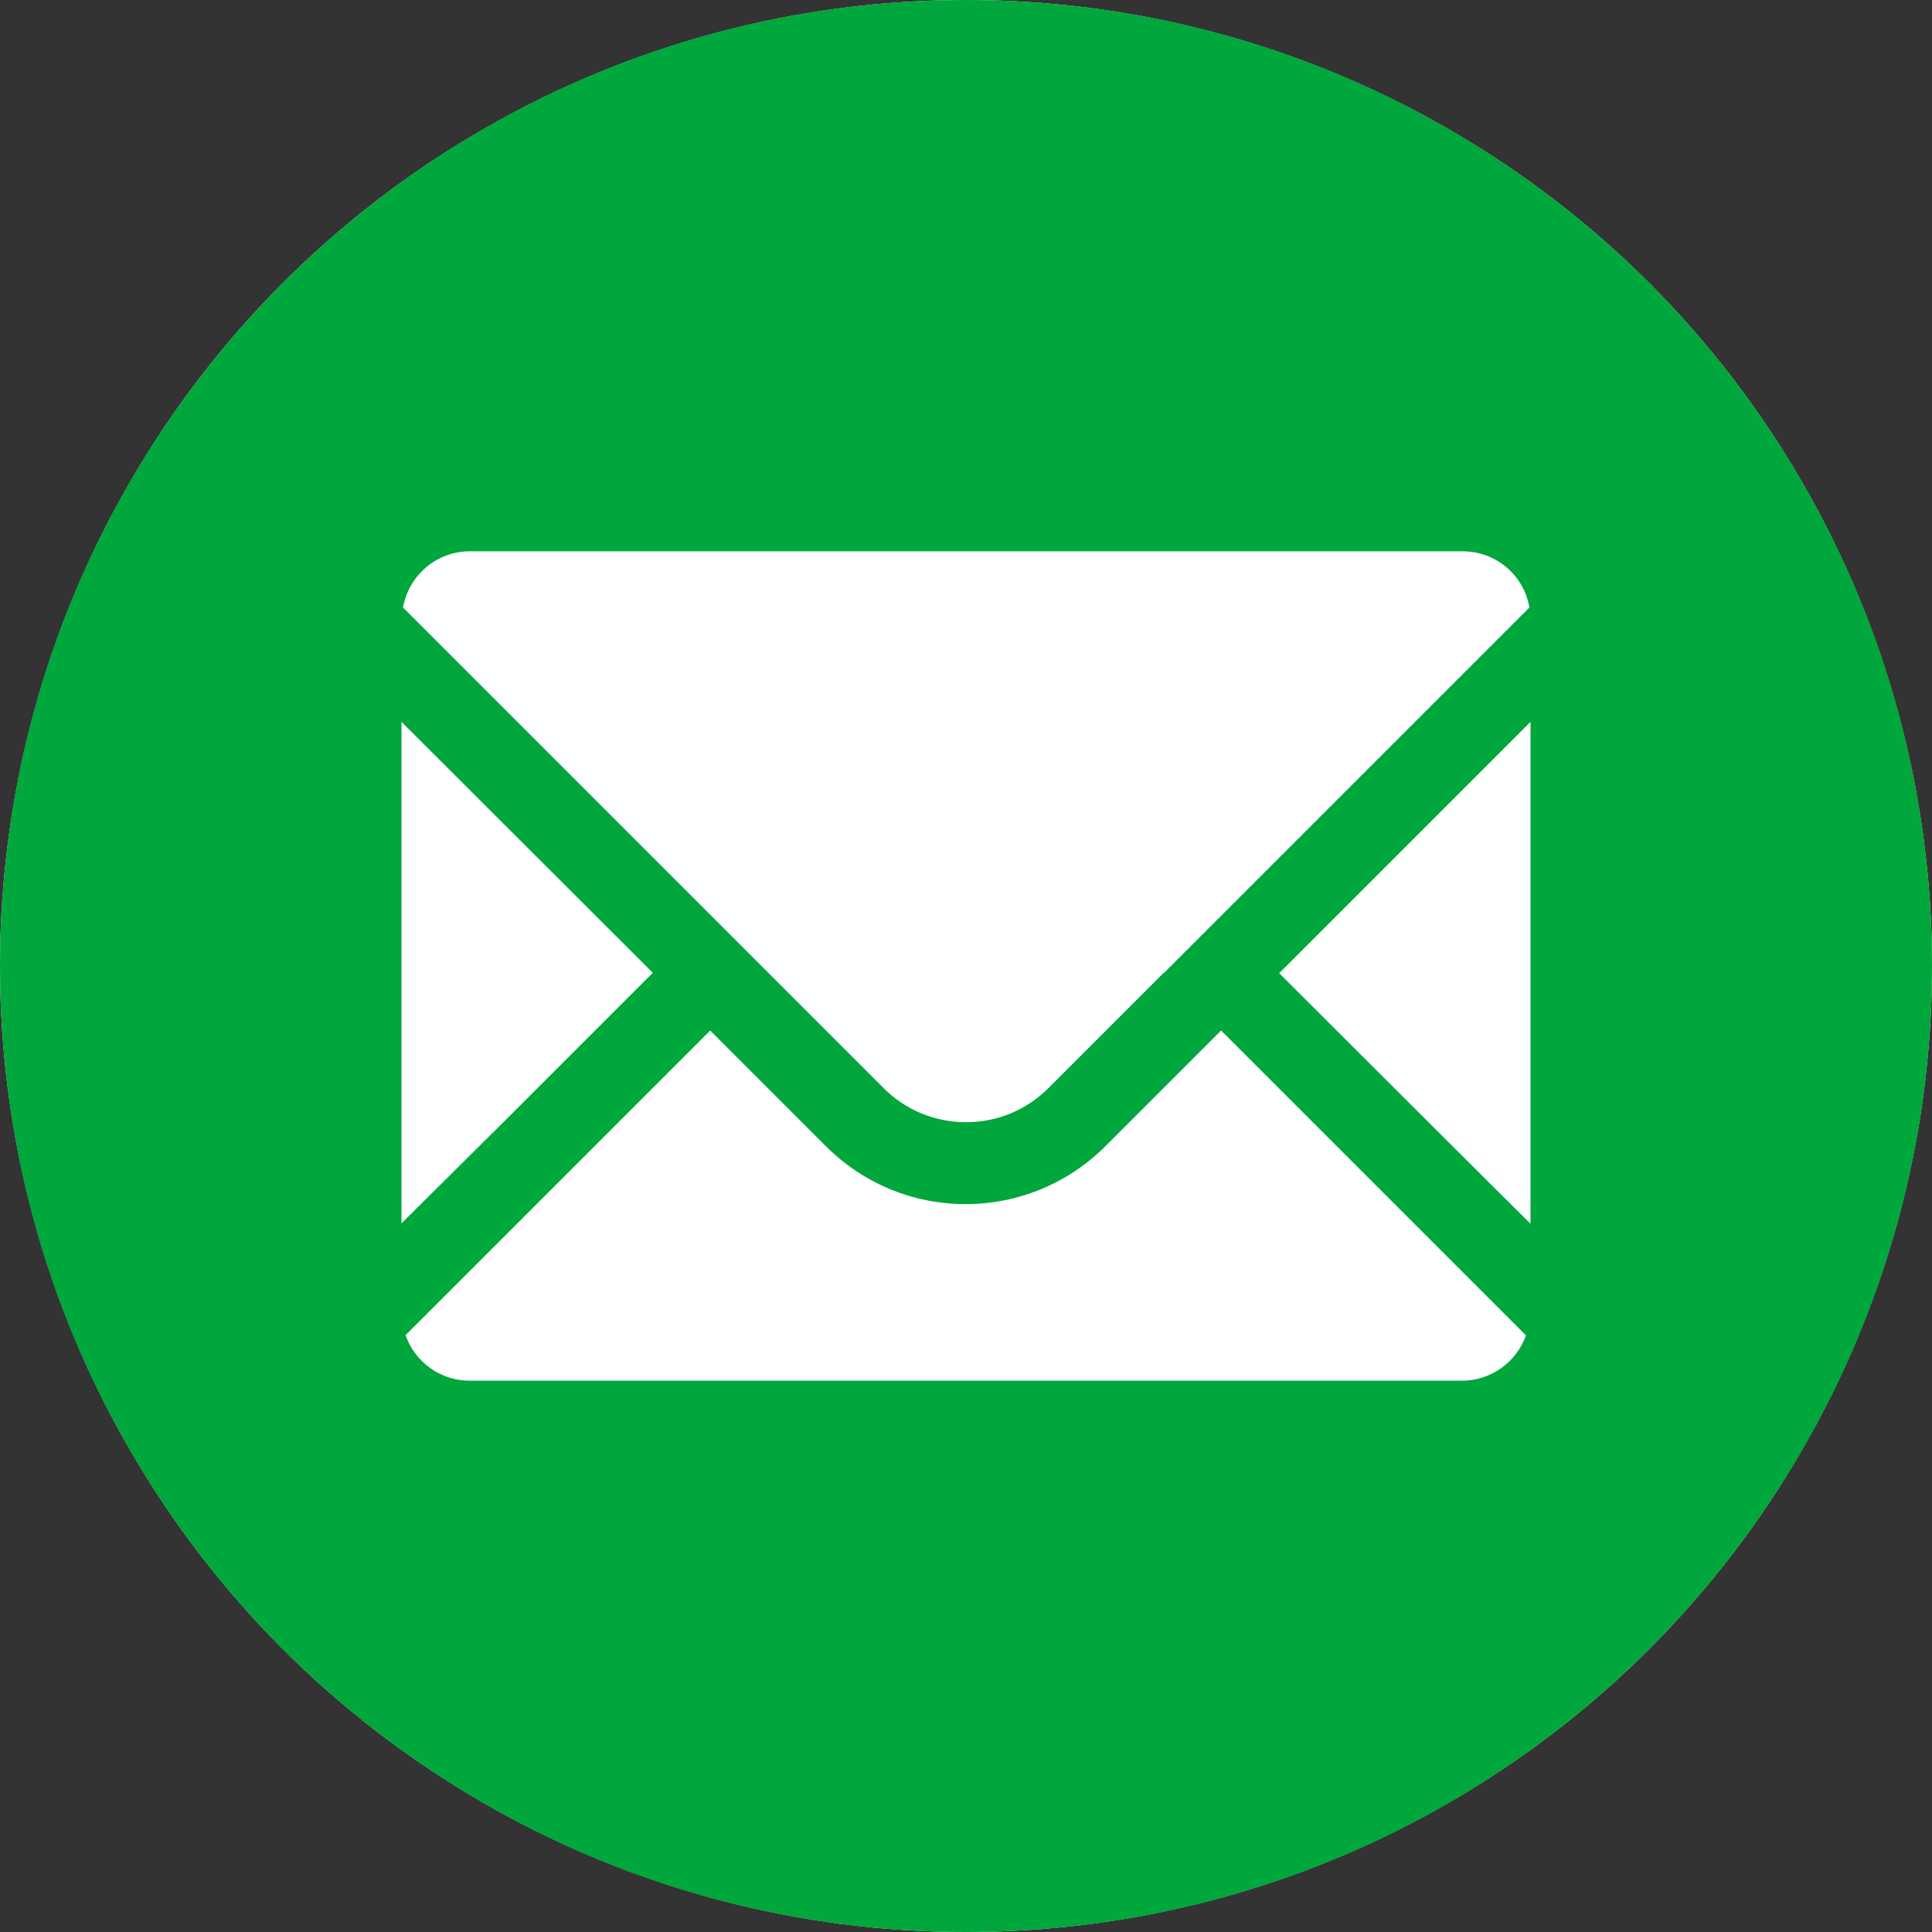 <?xml version="1.0" encoding="UTF-8"?>
<svg id="_x31_0" xmlns="http://www.w3.org/2000/svg" width="180.6mm" height="180.6mm" xmlns:xlink="http://www.w3.org/1999/xlink" version="1.1" viewBox="0 0 512 512">
  <rect x="0" y="0" width="512" height="512" fill="#333333" stroke="none"/>
  <!-- Generator: Adobe Illustrator 29.3.1, SVG Export Plug-In . SVG Version: 2.1.0 Build 151)  -->
  <defs>
    <style>
      .st0 {
        fill: #00a73c;
      }

      .st1 {
        fill: #fff;
      }
    </style>
  </defs>
  <circle class="st1" cx="256" cy="256" r="256"/>
  <path class="st0" d="M256,0C114.6,0,0,114.6,0,256s114.6,256,256,256,256-114.6,256-256S397.4,0,256,0ZM405.6,268.9v55.4c-.1,0-66.6-66.4-66.6-66.4l66.6-66.6v77.6ZM308.4,257.8l-30.6,30.6c-5.8,5.8-13.6,9-21.8,9s-16-3.2-21.8-9l-127.4-127.4c1.5-8.5,8.9-14.9,17.7-14.9h263.1c8.9,0,16.3,6.4,17.7,14.9l-96.8,96.8ZM106.4,324.2v-132.9l66.6,66.5-38.9,38.9-27.7,27.5ZM107.4,353.9l80.8-80.8,30.6,30.6c9.9,9.9,23.1,15.4,37.1,15.4s27.2-5.5,37.1-15.4l30.6-30.6,80.8,80.8c-2.5,7-9.2,12-17,12H124.5c-7.9,0-14.5-5-17-12Z"/>
</svg>